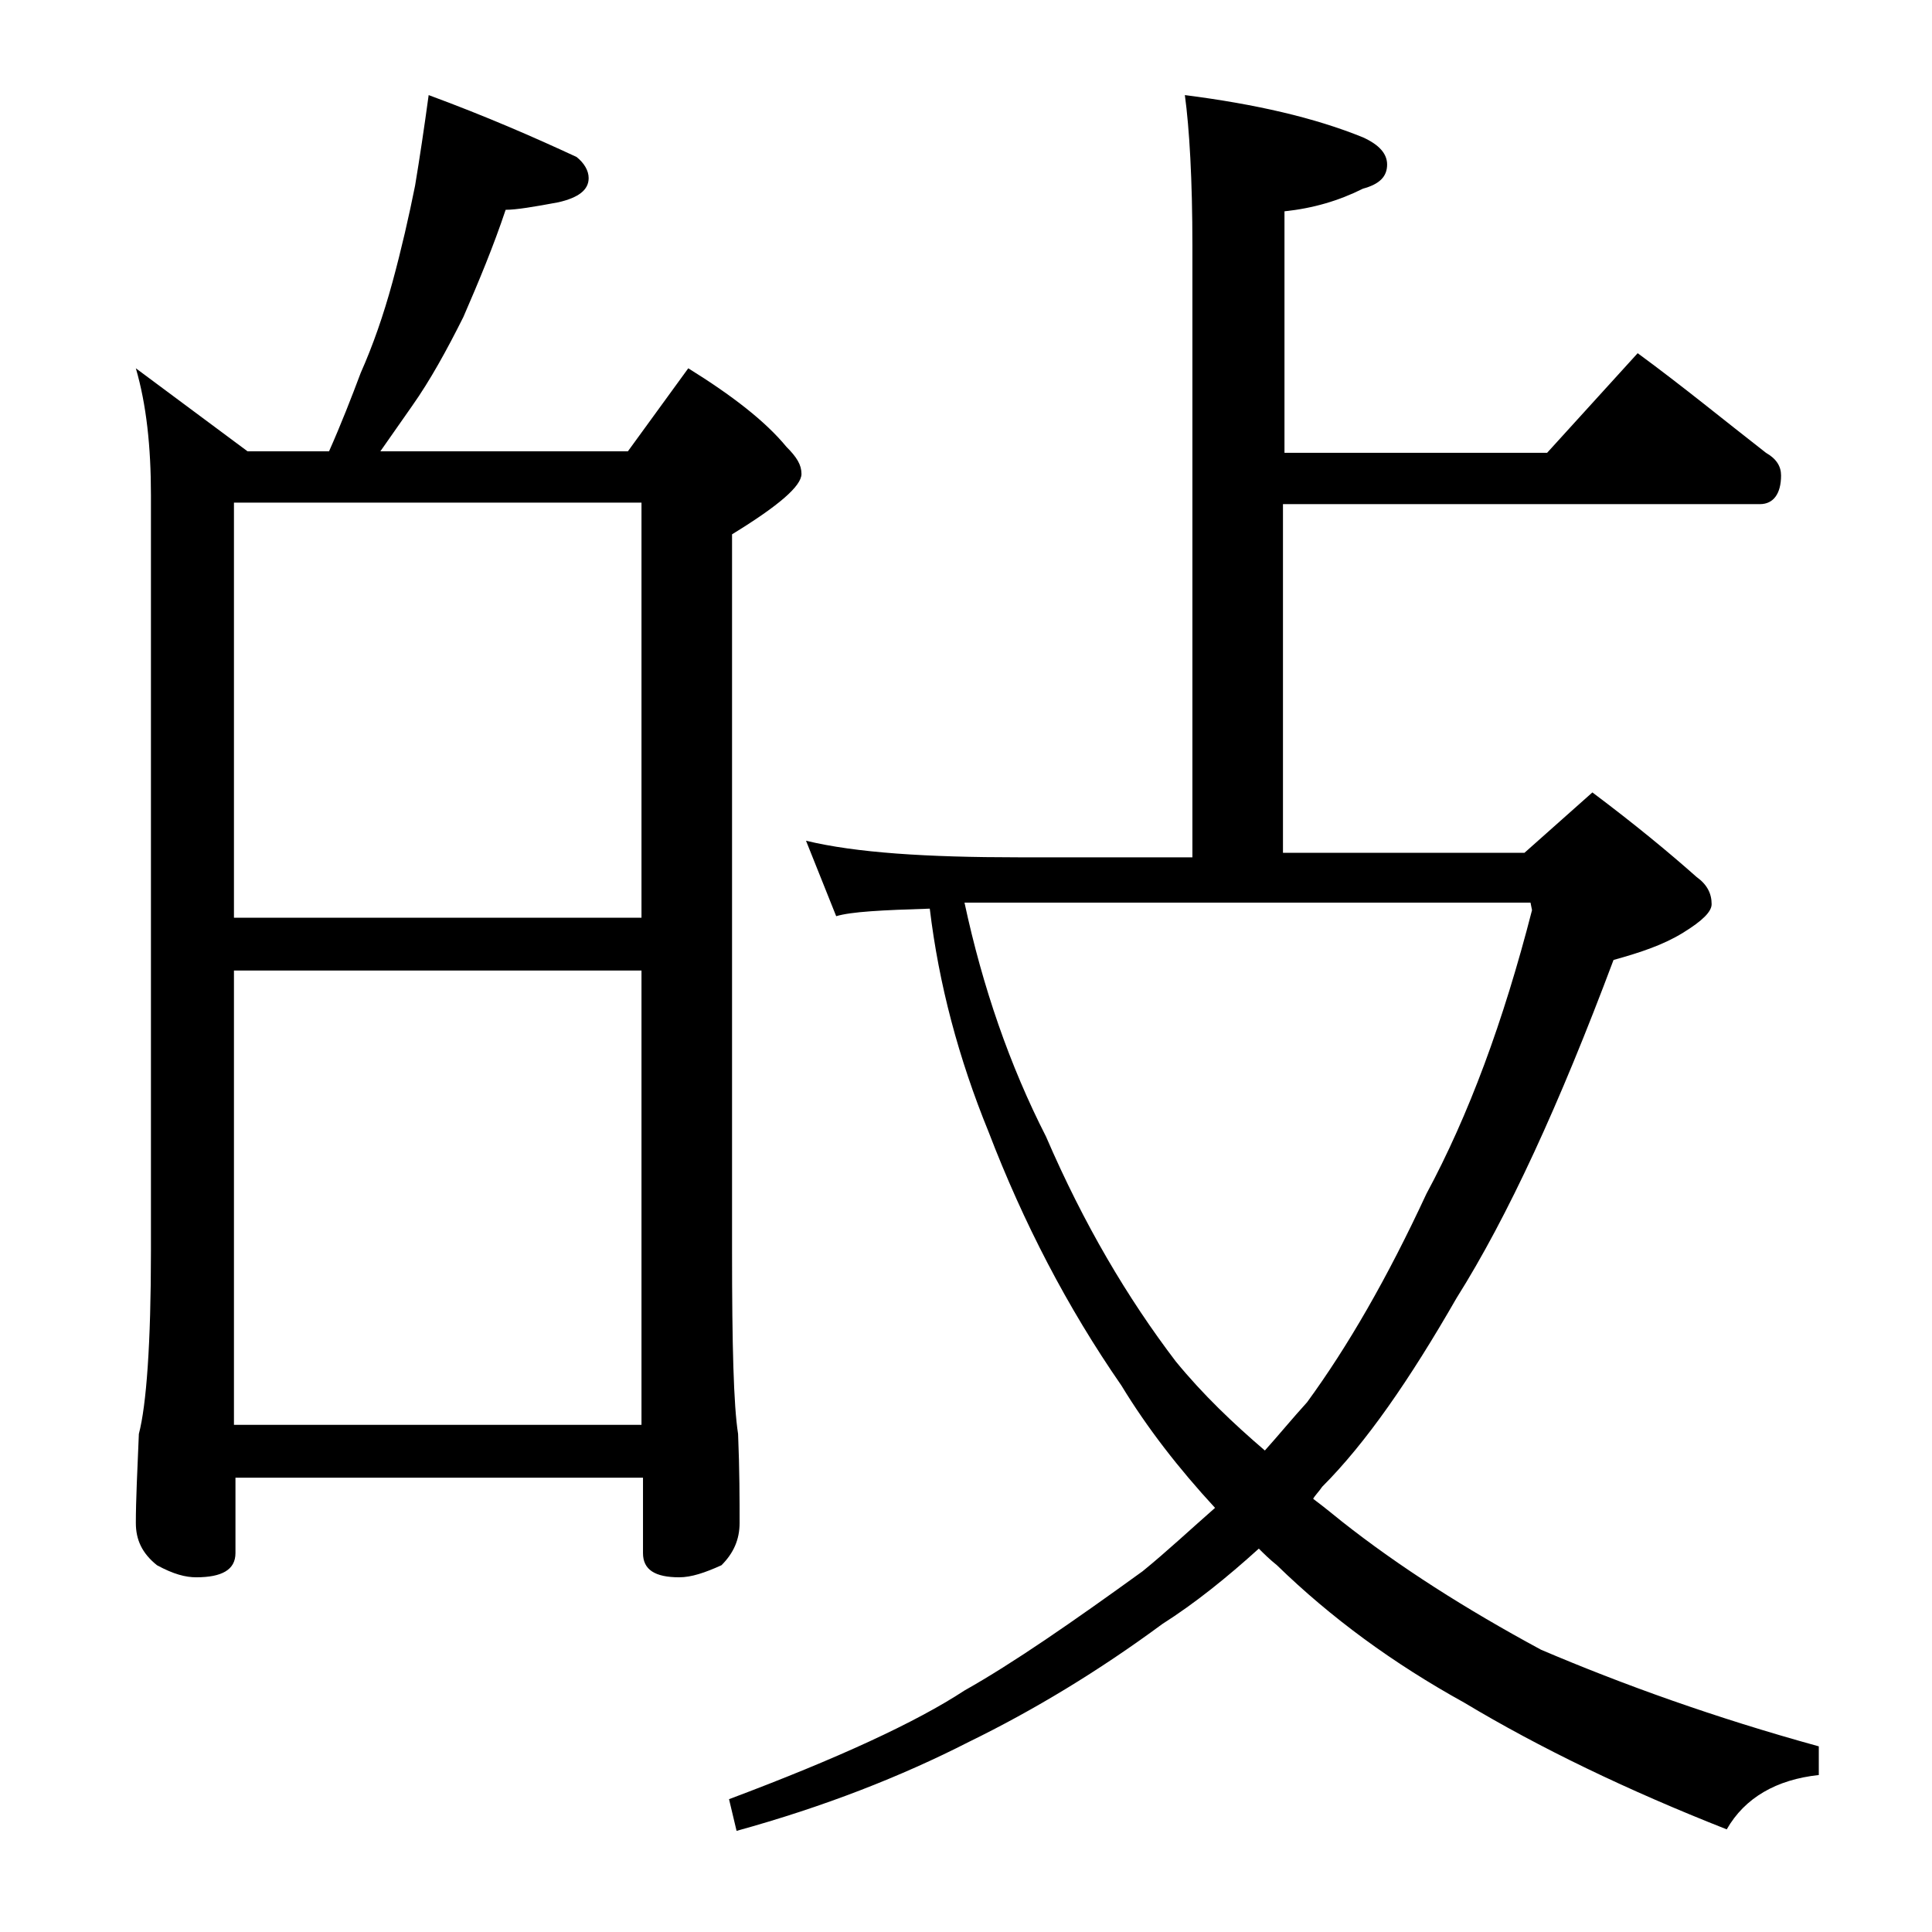 <?xml version="1.0" encoding="utf-8"?>
<!-- Generator: Adobe Illustrator 18.0.0, SVG Export Plug-In . SVG Version: 6.00 Build 0)  -->
<!DOCTYPE svg PUBLIC "-//W3C//DTD SVG 1.1//EN" "http://www.w3.org/Graphics/SVG/1.1/DTD/svg11.dtd">
<svg version="1.1" id="Layer_1" xmlns="http://www.w3.org/2000/svg" xmlns:xlink="http://www.w3.org/1999/xlink" x="0px" y="0px"
	 viewBox="0 0 128 128" enable-background="new 0 0 128 128" xml:space="preserve">
<path d="M28.4,6.3c3.8,1.4,7,2.8,9.8,4.1c0.5,0.4,0.8,0.9,0.8,1.4c0,0.8-0.7,1.3-2,1.6c-1.6,0.3-2.8,0.5-3.5,0.5
	c-0.8,2.4-1.8,4.8-2.8,7.1c-1.1,2.2-2.2,4.2-3.4,5.9c-0.7,1-1.4,2-2.1,3h16.4l4-5.5c2.9,1.8,5.1,3.5,6.5,5.2c0.7,0.7,1,1.2,1,1.8
	c0,0.8-1.5,2.1-4.6,4v47.5c0,6.2,0.1,10.2,0.4,12.1c0.1,2.4,0.1,4.4,0.1,5.9c0,1.1-0.4,2-1.2,2.8c-1.1,0.5-2,0.8-2.8,0.8
	c-1.6,0-2.4-0.5-2.4-1.6v-5h-27v5c0,1.1-0.9,1.6-2.6,1.6c-0.7,0-1.5-0.2-2.6-0.8C9.4,102.9,9,102,9,100.9c0-1.5,0.1-3.5,0.2-5.9
	c0.5-1.9,0.8-6,0.8-12.1V32.8c0-3.2-0.3-6-1-8.4l7.4,5.5h5.4c0.8-1.8,1.5-3.6,2.1-5.2c0.8-1.8,1.5-3.8,2.1-6
	c0.6-2.2,1.1-4.4,1.5-6.4C27.8,10.5,28.1,8.5,28.4,6.3z M15.5,60.8h27V33.3h-27V60.8z M15.5,94.4h27V64.3h-27V94.4z M78.5,6.3
	c4.7,0.6,8.6,1.5,11.8,2.8c1.1,0.5,1.6,1.1,1.6,1.8c0,0.8-0.5,1.3-1.6,1.6c-1.6,0.8-3.3,1.3-5.2,1.5v16h17.4l6-6.6
	c3,2.2,5.8,4.5,8.5,6.6c0.7,0.4,1,0.9,1,1.5c0,1.2-0.5,1.9-1.4,1.9H85v23.1h16l4.5-4c2.8,2.1,5.1,4,6.9,5.6c0.7,0.5,1,1.1,1,1.8
	c0,0.5-0.6,1.1-1.9,1.9s-2.8,1.3-4.6,1.8c-3.6,9.6-7,17-10.4,22.4c-3.1,5.4-6,9.6-8.9,12.5c-0.2,0.3-0.5,0.6-0.6,0.8
	c0.8,0.6,1.4,1.1,1.9,1.5c3.8,3,8.2,5.8,13.2,8.5c5.4,2.3,11.5,4.5,18.4,6.4v1.9c-2.8,0.3-4.9,1.5-6.1,3.6
	c-6.6-2.6-12.4-5.4-17.4-8.4c-4.7-2.6-8.8-5.6-12.4-9.1c-0.5-0.4-0.9-0.8-1.2-1.1c-2.1,1.9-4.2,3.6-6.4,5c-4.2,3.1-8.5,5.7-12.8,7.8
	c-4.5,2.3-9.6,4.3-15.4,5.9l-0.5-2.1c7.2-2.7,12.4-5.1,15.6-7.2c3.2-1.8,7.1-4.5,11.8-7.9c1.6-1.3,3.2-2.8,4.8-4.2
	c-2.4-2.6-4.5-5.3-6.2-8.1c-3.6-5.2-6.5-10.8-8.8-16.8c-2-4.9-3.3-9.8-3.9-14.8c-3.2,0.1-5.2,0.2-6.2,0.5l-2-5
	c3.3,0.8,8,1.1,14.1,1.1H79V16.3C79,11.9,78.8,8.5,78.5,6.3z M63.9,59.8c1.2,5.6,3,10.8,5.4,15.5c2.5,5.8,5.4,10.7,8.6,14.9
	c1.8,2.2,3.8,4.1,5.9,5.9c0.9-1,1.8-2.1,2.8-3.2c2.7-3.7,5.3-8.2,7.9-13.8c2.8-5.2,5.1-11.4,7-18.8l-0.1-0.5H67.5
	C66,59.8,64.8,59.8,63.9,59.8z"/>
</svg>
